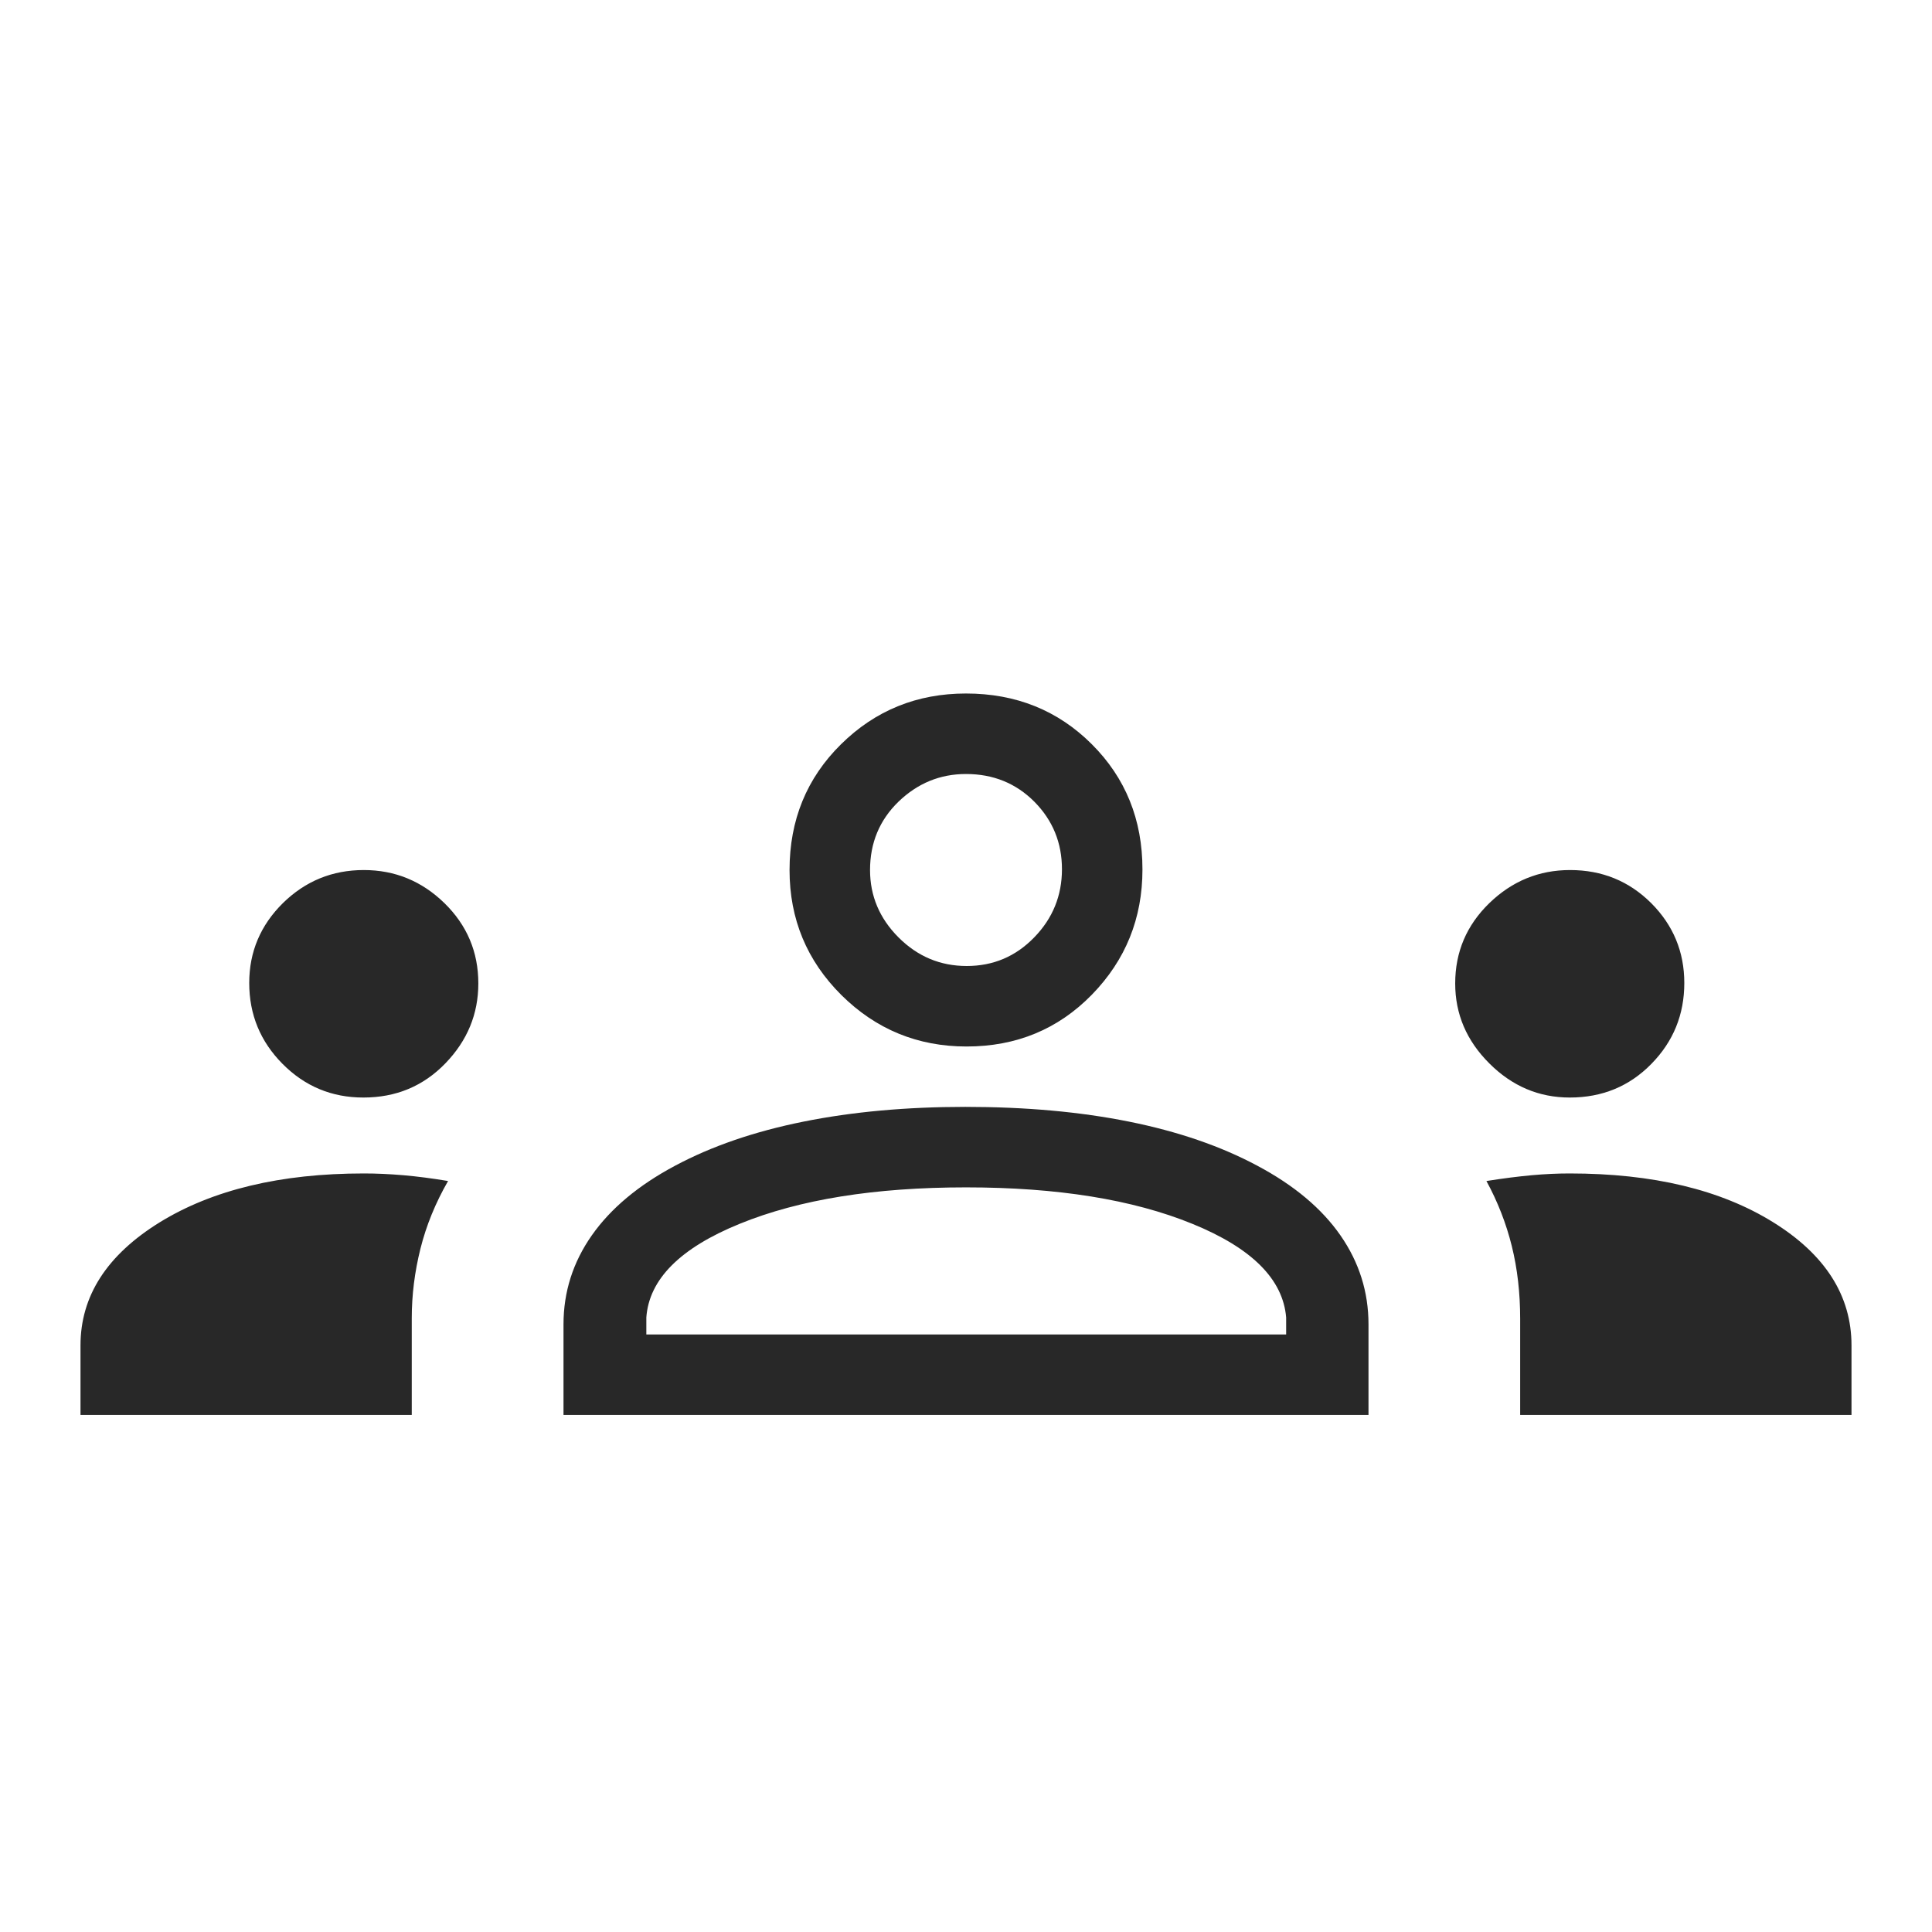 <svg width="24" height="24" viewBox="0 0 24 24" fill="none" xmlns="http://www.w3.org/2000/svg">
<mask id="mask0_253_3652" style="mask-type:alpha" maskUnits="userSpaceOnUse" x="0" y="0" width="24" height="24">
<rect width="24" height="24" fill="#D9D9D9"/>
</mask>
<g mask="url(#mask0_253_3652)">
<path d="M1 17.577V16.713C1 16.099 1.328 15.59 1.984 15.184C2.641 14.78 3.486 14.577 4.519 14.577C4.672 14.577 4.835 14.584 5.01 14.599C5.184 14.614 5.369 14.638 5.566 14.671C5.409 14.944 5.295 15.224 5.223 15.511C5.151 15.799 5.115 16.087 5.115 16.375V17.577H1ZM7 17.577V16.452C7 16.049 7.117 15.681 7.351 15.347C7.585 15.013 7.93 14.724 8.386 14.481C8.843 14.237 9.375 14.055 9.982 13.933C10.589 13.811 11.259 13.75 11.992 13.75C12.74 13.75 13.417 13.811 14.024 13.933C14.631 14.055 15.163 14.237 15.619 14.481C16.076 14.724 16.42 15.013 16.652 15.347C16.884 15.681 17 16.049 17 16.452V17.577H7ZM18.884 17.577V16.381C18.884 16.062 18.85 15.761 18.78 15.479C18.71 15.197 18.605 14.928 18.465 14.671C18.674 14.638 18.862 14.614 19.028 14.599C19.194 14.584 19.351 14.577 19.5 14.577C20.533 14.577 21.375 14.779 22.025 15.182C22.675 15.585 23 16.096 23 16.713V17.577H18.884ZM8.029 16.577H15.977V16.366C15.938 15.891 15.55 15.503 14.81 15.202C14.072 14.901 13.135 14.75 12 14.75C10.865 14.75 9.928 14.901 9.19 15.202C8.45 15.503 8.063 15.891 8.029 16.366V16.577ZM4.514 13.634C4.121 13.634 3.787 13.495 3.51 13.216C3.234 12.938 3.096 12.603 3.096 12.211C3.096 11.824 3.236 11.494 3.514 11.219C3.793 10.945 4.128 10.808 4.519 10.808C4.906 10.808 5.24 10.945 5.521 11.219C5.802 11.494 5.942 11.826 5.942 12.217C5.942 12.597 5.805 12.928 5.532 13.21C5.258 13.493 4.919 13.634 4.514 13.634ZM19.5 13.634C19.117 13.634 18.784 13.493 18.501 13.21C18.218 12.928 18.077 12.597 18.077 12.217C18.077 11.826 18.218 11.494 18.501 11.219C18.784 10.945 19.118 10.808 19.504 10.808C19.901 10.808 20.237 10.945 20.512 11.219C20.786 11.494 20.923 11.824 20.923 12.211C20.923 12.603 20.787 12.938 20.514 13.216C20.241 13.495 19.903 13.634 19.5 13.634ZM12.007 13C11.4 13 10.882 12.787 10.452 12.361C10.023 11.934 9.808 11.417 9.808 10.808C9.808 10.187 10.021 9.666 10.447 9.246C10.873 8.825 11.391 8.615 12 8.615C12.621 8.615 13.142 8.825 13.562 9.244C13.982 9.663 14.192 10.182 14.192 10.801C14.192 11.408 13.983 11.926 13.564 12.356C13.145 12.785 12.626 13 12.007 13ZM12.009 12C12.338 12 12.617 11.882 12.847 11.645C13.077 11.409 13.192 11.126 13.192 10.798C13.192 10.47 13.078 10.191 12.85 9.96C12.621 9.73 12.338 9.615 12 9.615C11.678 9.615 11.399 9.73 11.162 9.958C10.926 10.187 10.808 10.47 10.808 10.808C10.808 11.129 10.926 11.409 11.162 11.645C11.399 11.882 11.681 12 12.009 12Z" fill="#282828"/>
</g>
</svg>

